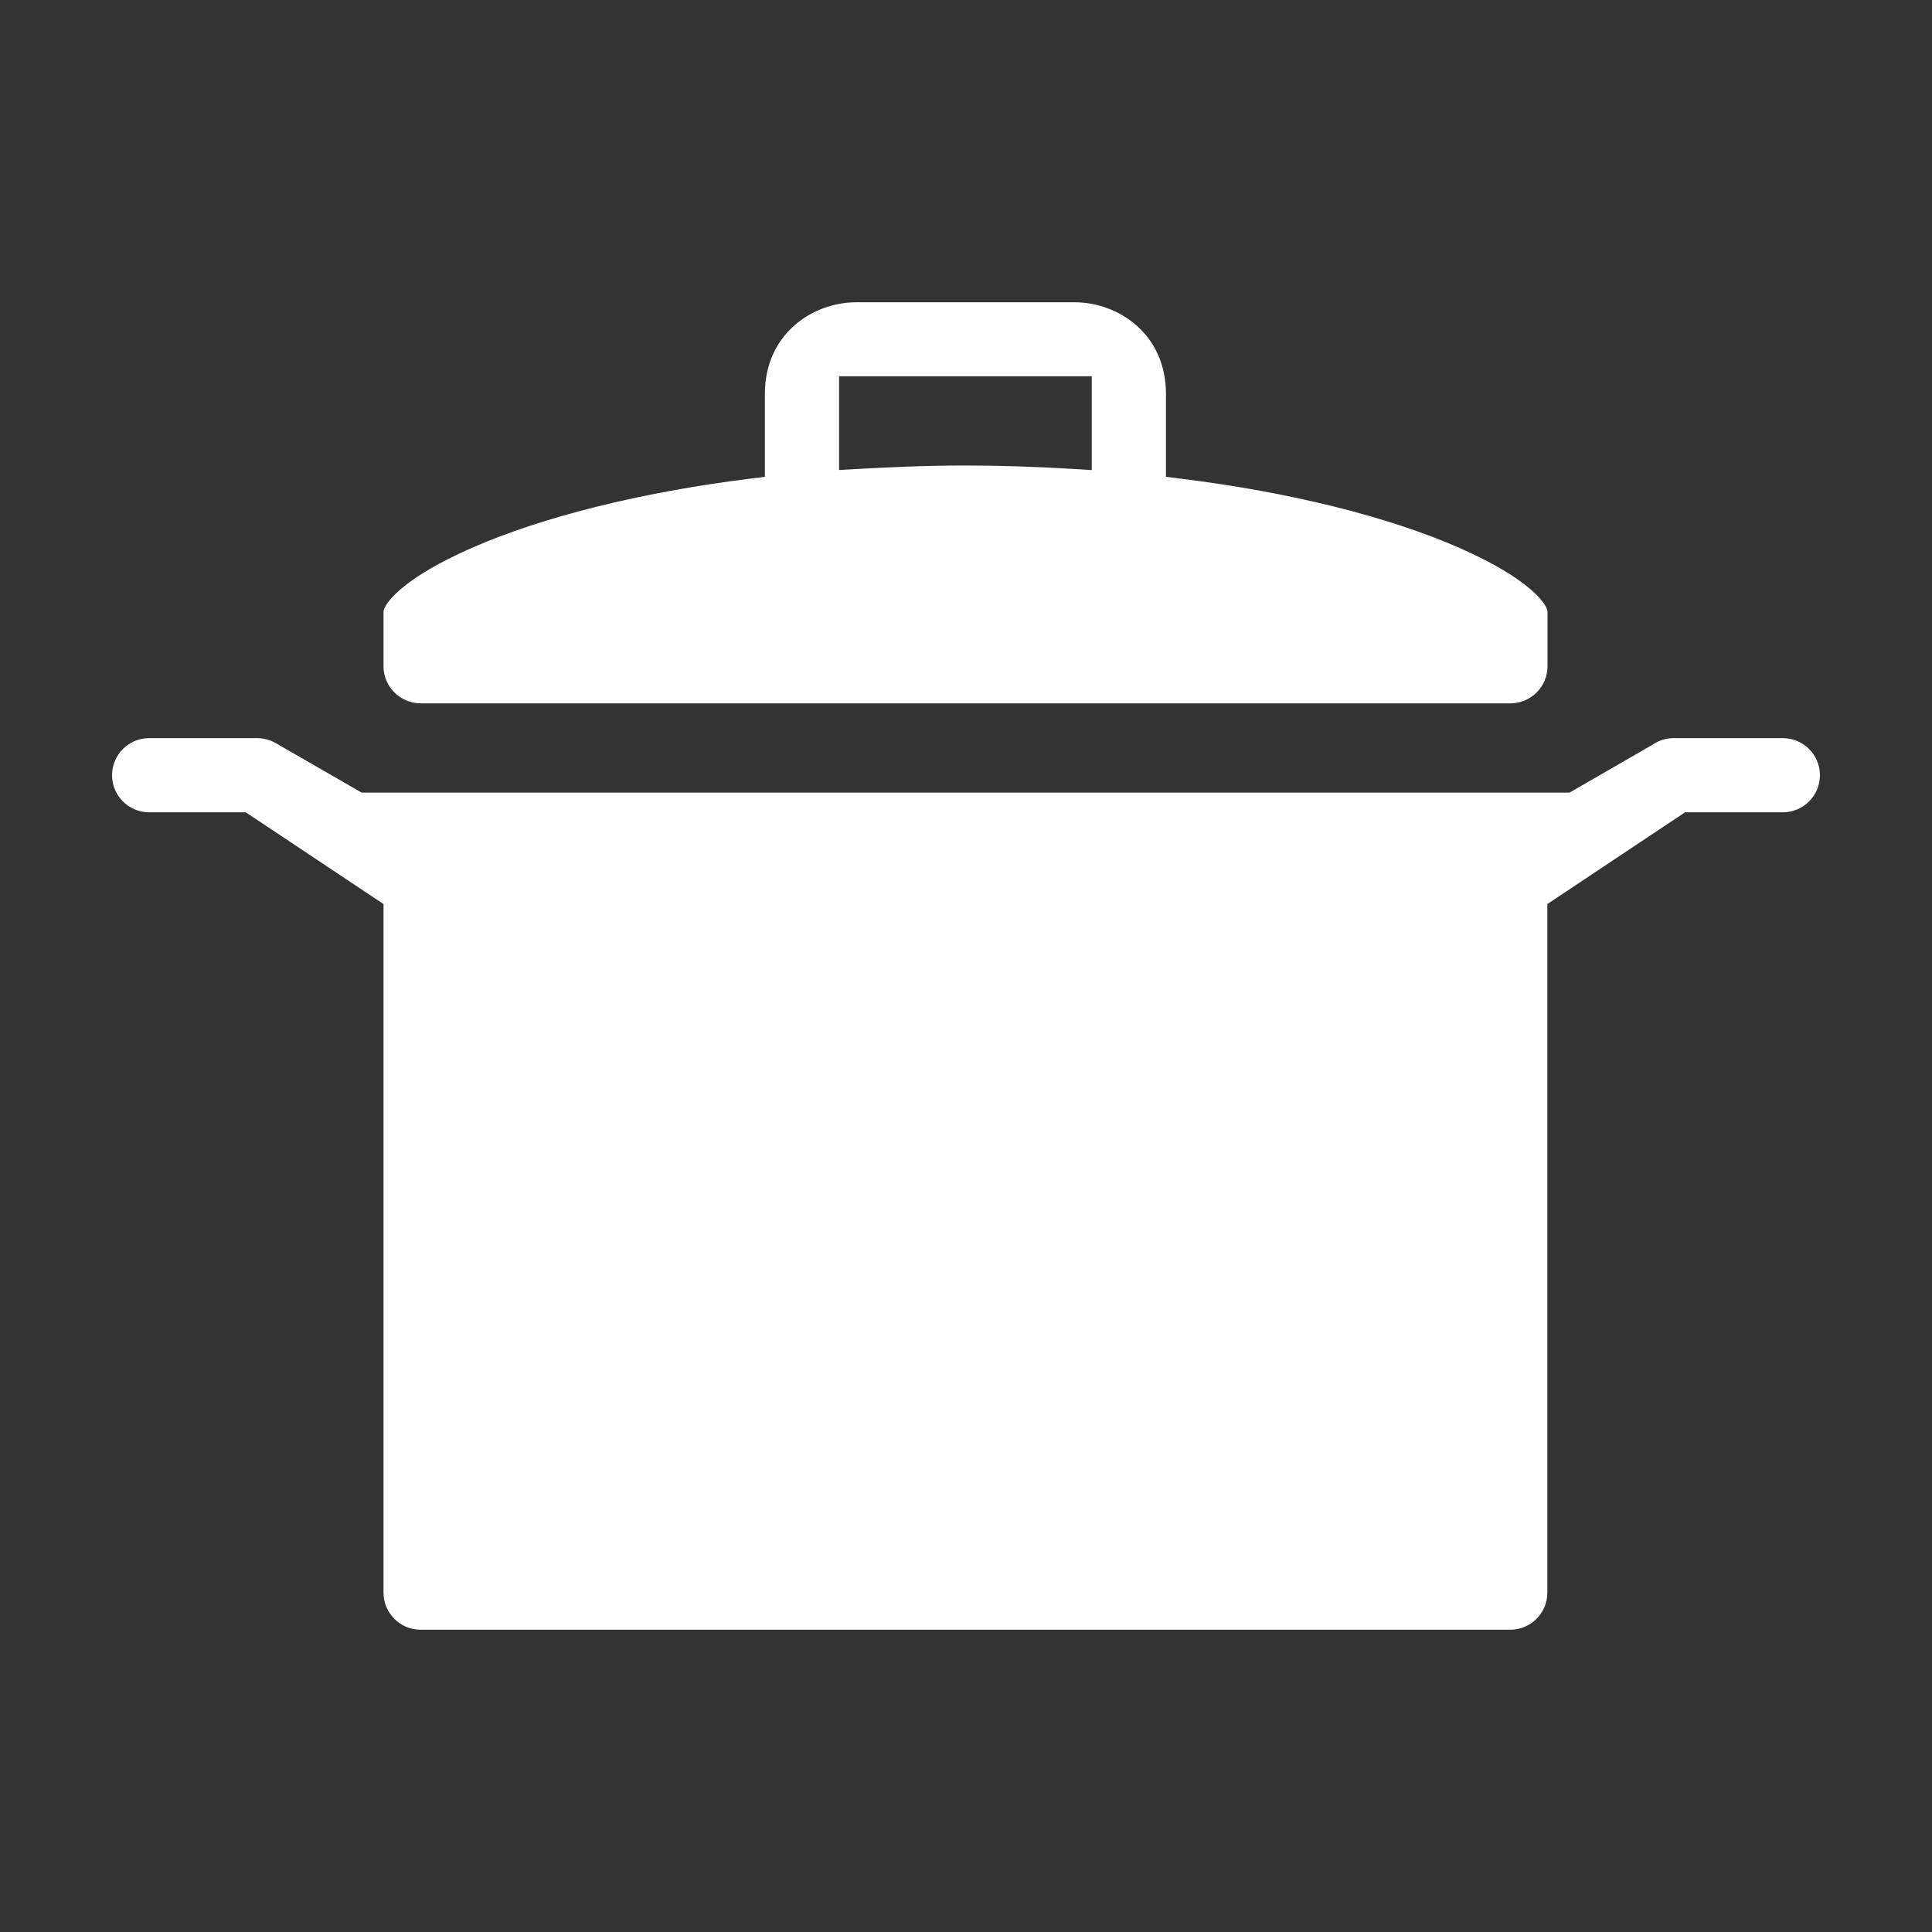 <?xml version="1.0" encoding="utf-8"?>
<!-- Generator: Adobe Illustrator 16.0.0, SVG Export Plug-In . SVG Version: 6.00 Build 0)  -->
<!DOCTYPE svg PUBLIC "-//W3C//DTD SVG 1.1//EN" "http://www.w3.org/Graphics/SVG/1.1/DTD/svg11.dtd">
<svg version="1.1" id="Layer_1" xmlns="http://www.w3.org/2000/svg" xmlns:xlink="http://www.w3.org/1999/xlink" x="0px" y="0px"
	 width="1000px" height="1000px" viewBox="0 0 1000 1000" enable-background="new 0 0 1000 1000" xml:space="preserve">
<rect x="0" y="0" width="1000" height="1000" fill="#333333" stroke="none"/>
<path fill="#FFFFFF" d="M217.703,843.55c-10.587,0-19.2-8.613-19.2-19.199v-356.42l-71.277-47.48H76.798
	c-5.109-0.119-9.875-2.211-13.428-5.896c-3.561-3.693-5.467-8.535-5.369-13.631c0.204-10.349,8.455-18.626,18.798-18.873h56.303
	c3.735,0,7.49,1.137,10.857,3.286l0.173,0.11l43.063,24.802h625.218l43.059-24.861l0.26-0.175c3.07-2.069,6.76-3.163,10.67-3.163
	h56.4c10.586,0,19.199,8.613,19.199,19.199c0,10.588-8.613,19.201-19.199,19.201H872.18l-71.277,47.48v356.42
	c0,10.586-8.613,19.199-19.199,19.199H217.703z M217.802,364.05c-10.642,0-19.3-8.613-19.3-19.2v-28.2
	c0-3.381,8.408-16.717,45.764-33.095c36.704-16.092,87.755-28.797,143.75-35.774l7.887-0.983V203.85
	c0-30.788,24.421-47.4,47.399-47.4h112.799c22.979,0,47.4,16.612,47.4,47.4v42.955l7.896,0.977
	c56.012,6.93,107.091,19.621,143.827,35.735c37.367,16.391,45.777,29.747,45.777,33.133v28.2c0,10.587-8.613,19.2-19.199,19.2
	H217.802z M499.703,240.95c17.941,0,36.211,0.583,55.85,1.783l9.549,0.583V194.75H434.302v48.514l9.499-0.527
	C458.768,241.905,478.648,240.95,499.703,240.95z"/>
</svg>
